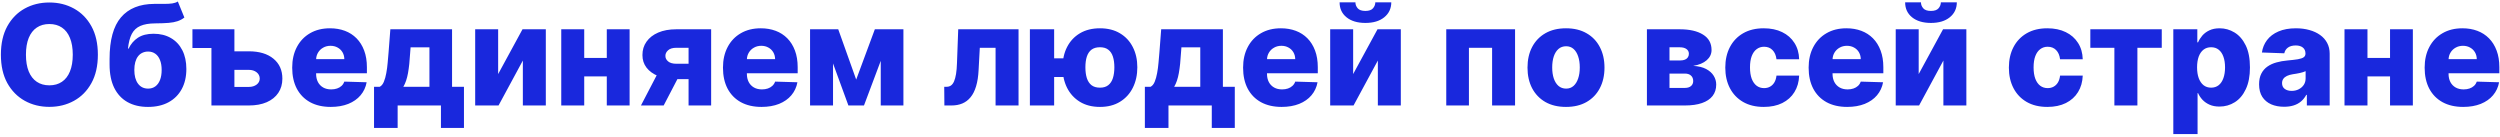 <svg width="877" height="48" viewBox="0 0 877 48" fill="none" xmlns="http://www.w3.org/2000/svg">
<path d="M34.332 19.182C34.332 23.103 33.578 26.426 32.07 29.152C30.562 31.878 28.521 33.949 25.945 35.364C23.382 36.78 20.505 37.487 17.315 37.487C14.113 37.487 11.23 36.774 8.667 35.347C6.103 33.92 4.067 31.849 2.559 29.135C1.062 26.409 0.314 23.091 0.314 19.182C0.314 15.261 1.062 11.937 2.559 9.211C4.067 6.485 6.103 4.415 8.667 2.999C11.23 1.584 14.113 0.876 17.315 0.876C20.505 0.876 23.382 1.584 25.945 2.999C28.521 4.415 30.562 6.485 32.07 9.211C33.578 11.937 34.332 15.261 34.332 19.182ZM25.528 19.182C25.528 16.862 25.197 14.901 24.536 13.3C23.886 11.7 22.947 10.487 21.717 9.664C20.499 8.84 19.032 8.428 17.315 8.428C15.609 8.428 14.142 8.84 12.912 9.664C11.683 10.487 10.737 11.7 10.076 13.3C9.426 14.901 9.102 16.862 9.102 19.182C9.102 21.502 9.426 23.462 10.076 25.063C10.737 26.664 11.683 27.876 12.912 28.7C14.142 29.524 15.609 29.935 17.315 29.935C19.032 29.935 20.499 29.524 21.717 28.7C22.947 27.876 23.886 26.664 24.536 25.063C25.197 23.462 25.528 21.502 25.528 19.182ZM62.382 0.528L64.679 6.149C63.948 6.717 63.148 7.146 62.278 7.436C61.419 7.726 60.369 7.924 59.128 8.028C57.887 8.132 56.321 8.19 54.43 8.202C52.296 8.214 50.567 8.509 49.245 9.089C47.922 9.658 46.919 10.592 46.234 11.891C45.562 13.179 45.115 14.896 44.895 17.041H45.121C45.886 15.429 46.977 14.159 48.392 13.231C49.807 12.303 51.634 11.839 53.873 11.839C56.205 11.839 58.235 12.343 59.963 13.353C61.692 14.35 63.026 15.777 63.966 17.633C64.905 19.478 65.375 21.67 65.375 24.211C65.375 26.902 64.836 29.245 63.757 31.24C62.678 33.236 61.135 34.779 59.128 35.869C57.121 36.959 54.72 37.505 51.924 37.505C49.129 37.505 46.722 36.936 44.703 35.799C42.696 34.663 41.148 32.992 40.057 30.788C38.978 28.572 38.439 25.852 38.439 22.627V20.678C38.439 14.066 39.773 9.2 42.441 6.079C45.109 2.959 49.007 1.387 54.134 1.364C55.422 1.352 56.588 1.352 57.632 1.364C58.687 1.364 59.61 1.311 60.398 1.207C61.187 1.091 61.849 0.865 62.382 0.528ZM51.977 31.084C52.951 31.084 53.792 30.823 54.5 30.301C55.207 29.779 55.752 29.03 56.135 28.056C56.518 27.082 56.709 25.91 56.709 24.541C56.709 23.172 56.512 22.006 56.118 21.044C55.735 20.081 55.19 19.35 54.482 18.851C53.775 18.341 52.934 18.086 51.959 18.086C51.217 18.086 50.544 18.231 49.941 18.521C49.337 18.799 48.827 19.217 48.409 19.773C47.992 20.319 47.673 20.991 47.452 21.792C47.232 22.592 47.122 23.509 47.122 24.541C47.122 26.583 47.551 28.184 48.409 29.344C49.268 30.504 50.457 31.084 51.977 31.084ZM74.171 10.273V16.833H67.507V10.273H74.171ZM79.165 17.999H87.274C90.951 17.999 93.834 18.863 95.922 20.591C98.01 22.308 99.054 24.64 99.054 27.586C99.054 29.5 98.578 31.165 97.627 32.58C96.687 33.984 95.336 35.074 93.573 35.852C91.821 36.617 89.721 37 87.274 37H74.171V10.273H82.228V30.492H87.274C88.387 30.492 89.304 30.22 90.023 29.674C90.742 29.129 91.108 28.427 91.119 27.569C91.108 26.664 90.742 25.927 90.023 25.359C89.304 24.791 88.387 24.506 87.274 24.506H79.165V17.999ZM116.024 37.505C113.228 37.505 110.815 36.954 108.785 35.852C106.767 34.738 105.212 33.154 104.122 31.101C103.043 29.036 102.503 26.583 102.503 23.741C102.503 20.98 103.049 18.567 104.139 16.502C105.23 14.426 106.767 12.813 108.75 11.665C110.734 10.505 113.071 9.925 115.763 9.925C117.665 9.925 119.405 10.22 120.983 10.812C122.561 11.404 123.924 12.28 125.072 13.44C126.22 14.6 127.114 16.032 127.752 17.738C128.39 19.431 128.709 21.374 128.709 23.567V25.69H105.479V20.748H120.791C120.78 19.843 120.565 19.037 120.148 18.329C119.73 17.622 119.156 17.07 118.425 16.676C117.706 16.27 116.876 16.067 115.937 16.067C114.985 16.067 114.133 16.282 113.379 16.711C112.625 17.129 112.027 17.703 111.587 18.434C111.146 19.153 110.914 19.971 110.891 20.887V25.916C110.891 27.006 111.105 27.963 111.534 28.787C111.964 29.599 112.573 30.231 113.361 30.684C114.15 31.136 115.09 31.362 116.18 31.362C116.934 31.362 117.619 31.258 118.234 31.049C118.848 30.84 119.376 30.533 119.817 30.127C120.258 29.721 120.588 29.222 120.809 28.63L128.622 28.857C128.297 30.608 127.583 32.134 126.481 33.433C125.391 34.721 123.958 35.724 122.184 36.443C120.409 37.151 118.355 37.505 116.024 37.505ZM131.21 44.883V30.44H133.211C133.814 30.138 134.296 29.558 134.655 28.7C135.015 27.83 135.299 26.815 135.508 25.655C135.728 24.483 135.891 23.265 135.995 22.001C136.111 20.725 136.216 19.524 136.308 18.399L136.935 10.273H158.581V30.44H162.757V44.883H154.683V37H139.493V44.883H131.21ZM141.494 30.44H150.646V16.607H144.034L143.895 18.399C143.733 21.276 143.477 23.689 143.129 25.637C142.781 27.586 142.236 29.187 141.494 30.44ZM174.751 25.985L183.294 10.273H191.473V37H183.416V21.235L174.89 37H166.694V10.273H174.751V25.985ZM215.733 20.313V26.803H202.022V20.313H215.733ZM204.945 10.273V37H196.888V10.273H204.945ZM220.866 10.273V37H212.862V10.273H220.866ZM241.551 37V16.763H237.236C235.948 16.763 234.986 17.059 234.348 17.651C233.71 18.242 233.402 18.892 233.425 19.599C233.402 20.33 233.715 20.974 234.365 21.531C235.015 22.088 235.995 22.366 237.306 22.366H244.492V27.76H237.306C234.858 27.76 232.735 27.407 230.937 26.699C229.151 25.98 227.77 24.988 226.796 23.723C225.833 22.447 225.357 20.98 225.369 19.321C225.357 17.546 225.833 15.98 226.796 14.623C227.759 13.254 229.127 12.187 230.902 11.421C232.689 10.655 234.8 10.273 237.236 10.273H249.469V37H241.551ZM224.847 37L232.207 22.871H240.177L232.816 37H224.847ZM267.139 37.505C264.343 37.505 261.93 36.954 259.9 35.852C257.882 34.738 256.327 33.154 255.237 31.101C254.158 29.036 253.619 26.583 253.619 23.741C253.619 20.98 254.164 18.567 255.254 16.502C256.345 14.426 257.882 12.813 259.866 11.665C261.849 10.505 264.187 9.925 266.878 9.925C268.78 9.925 270.52 10.22 272.098 10.812C273.676 11.404 275.039 12.28 276.187 13.44C277.336 14.6 278.229 16.032 278.867 17.738C279.505 19.431 279.824 21.374 279.824 23.567V25.69H256.594V20.748H271.907C271.895 19.843 271.68 19.037 271.263 18.329C270.845 17.622 270.271 17.07 269.54 16.676C268.821 16.27 267.992 16.067 267.052 16.067C266.101 16.067 265.248 16.282 264.494 16.711C263.74 17.129 263.143 17.703 262.702 18.434C262.261 19.153 262.029 19.971 262.006 20.887V25.916C262.006 27.006 262.22 27.963 262.65 28.787C263.079 29.599 263.688 30.231 264.477 30.684C265.265 31.136 266.205 31.362 267.296 31.362C268.05 31.362 268.734 31.258 269.349 31.049C269.964 30.84 270.491 30.533 270.932 30.127C271.373 29.721 271.704 29.222 271.924 28.63L279.737 28.857C279.412 30.608 278.699 32.134 277.597 33.433C276.506 34.721 275.074 35.724 273.299 36.443C271.524 37.151 269.471 37.505 267.139 37.505ZM300.352 27.917L306.895 10.273H313.124L303.084 37H297.62L287.841 10.273H294.053L300.352 27.917ZM292.226 10.273V37H284.17V10.273H292.226ZM308.966 37V10.273H316.918V37H308.966ZM331.29 37L331.238 30.44H332.091C332.671 30.44 333.176 30.289 333.605 29.988C334.034 29.686 334.394 29.204 334.684 28.543C334.974 27.87 335.206 27.006 335.38 25.951C335.554 24.895 335.664 23.613 335.71 22.105L336.145 10.273H357.304V37H349.248V16.78H343.714L343.297 24.472C343.192 26.734 342.897 28.665 342.409 30.266C341.934 31.855 341.284 33.143 340.461 34.129C339.649 35.115 338.686 35.84 337.572 36.304C336.458 36.768 335.2 37 333.796 37H331.29ZM377.937 20.47V27.012H363.303V20.47H377.937ZM369.794 10.273V37H361.285V10.273H369.794ZM385.872 37.505C383.134 37.505 380.785 36.907 378.824 35.712C376.876 34.517 375.373 32.876 374.318 30.788C373.274 28.688 372.752 26.293 372.752 23.602C372.752 20.933 373.274 18.573 374.318 16.52C375.373 14.455 376.876 12.842 378.824 11.682C380.785 10.511 383.134 9.925 385.872 9.925C388.598 9.925 390.935 10.511 392.884 11.682C394.845 12.842 396.347 14.455 397.391 16.52C398.447 18.573 398.974 20.933 398.974 23.602C398.974 26.293 398.447 28.688 397.391 30.788C396.347 32.876 394.845 34.517 392.884 35.712C390.935 36.907 388.598 37.505 385.872 37.505ZM385.872 30.753C387.09 30.753 388.064 30.457 388.795 29.866C389.537 29.274 390.077 28.445 390.413 27.378C390.75 26.299 390.918 25.04 390.918 23.602C390.918 22.175 390.75 20.933 390.413 19.878C390.077 18.822 389.537 18.01 388.795 17.442C388.064 16.862 387.09 16.572 385.872 16.572C384.642 16.572 383.65 16.856 382.896 17.424C382.154 17.993 381.609 18.805 381.261 19.86C380.924 20.904 380.756 22.151 380.756 23.602C380.756 25.063 380.924 26.328 381.261 27.395C381.609 28.462 382.154 29.291 382.896 29.883C383.65 30.463 384.642 30.753 385.872 30.753ZM401.619 44.883V30.44H403.62C404.224 30.138 404.705 29.558 405.065 28.7C405.424 27.83 405.708 26.815 405.917 25.655C406.138 24.483 406.3 23.265 406.404 22.001C406.52 20.725 406.625 19.524 406.718 18.399L407.344 10.273H428.99V30.44H433.166V44.883H425.093V37H409.902V44.883H401.619ZM411.903 30.44H421.056V16.607H414.443L414.304 18.399C414.142 21.276 413.887 23.689 413.539 25.637C413.191 27.586 412.645 29.187 411.903 30.44ZM449.597 37.505C446.801 37.505 444.388 36.954 442.358 35.852C440.34 34.738 438.785 33.154 437.695 31.101C436.616 29.036 436.077 26.583 436.077 23.741C436.077 20.98 436.622 18.567 437.712 16.502C438.803 14.426 440.34 12.813 442.324 11.665C444.307 10.505 446.645 9.925 449.336 9.925C451.238 9.925 452.978 10.22 454.556 10.812C456.134 11.404 457.497 12.28 458.645 13.44C459.794 14.6 460.687 16.032 461.325 17.738C461.963 19.431 462.282 21.374 462.282 23.567V25.69H439.052V20.748H454.365C454.353 19.843 454.138 19.037 453.721 18.329C453.303 17.622 452.729 17.07 451.998 16.676C451.279 16.27 450.45 16.067 449.51 16.067C448.559 16.067 447.706 16.282 446.952 16.711C446.198 17.129 445.601 17.703 445.16 18.434C444.719 19.153 444.487 19.971 444.464 20.887V25.916C444.464 27.006 444.678 27.963 445.108 28.787C445.537 29.599 446.146 30.231 446.935 30.684C447.723 31.136 448.663 31.362 449.754 31.362C450.508 31.362 451.192 31.258 451.807 31.049C452.422 30.84 452.949 30.533 453.39 30.127C453.831 29.721 454.162 29.222 454.382 28.63L462.195 28.857C461.87 30.608 461.157 32.134 460.055 33.433C458.964 34.721 457.532 35.724 455.757 36.443C453.982 37.151 451.929 37.505 449.597 37.505ZM474.684 25.985L483.228 10.273H491.406V37H483.35V21.235L474.823 37H466.628V10.273H474.684V25.985ZM482.462 0.807H488.065C488.054 2.988 487.23 4.739 485.594 6.062C483.97 7.384 481.766 8.045 478.982 8.045C476.198 8.045 473.988 7.384 472.353 6.062C470.728 4.739 469.922 2.988 469.934 0.807H475.485C475.473 1.572 475.734 2.268 476.268 2.895C476.801 3.521 477.706 3.835 478.982 3.835C480.223 3.835 481.111 3.527 481.644 2.912C482.178 2.297 482.451 1.596 482.462 0.807ZM507.349 37V10.273H531.484V37H523.428V16.78H515.301V37H507.349ZM549.35 37.505C546.543 37.505 544.13 36.93 542.111 35.782C540.105 34.622 538.556 33.01 537.465 30.945C536.387 28.868 535.847 26.461 535.847 23.723C535.847 20.974 536.387 18.567 537.465 16.502C538.556 14.426 540.105 12.813 542.111 11.665C544.13 10.505 546.543 9.925 549.35 9.925C552.157 9.925 554.564 10.505 556.571 11.665C558.59 12.813 560.138 14.426 561.217 16.502C562.308 18.567 562.853 20.974 562.853 23.723C562.853 26.461 562.308 28.868 561.217 30.945C560.138 33.01 558.59 34.622 556.571 35.782C554.564 36.93 552.157 37.505 549.35 37.505ZM549.402 31.084C550.423 31.084 551.287 30.771 551.995 30.144C552.703 29.518 553.242 28.648 553.613 27.534C553.996 26.421 554.187 25.133 554.187 23.671C554.187 22.186 553.996 20.887 553.613 19.773C553.242 18.66 552.703 17.79 551.995 17.163C551.287 16.537 550.423 16.224 549.402 16.224C548.347 16.224 547.453 16.537 546.723 17.163C546.003 17.79 545.452 18.66 545.07 19.773C544.698 20.887 544.513 22.186 544.513 23.671C544.513 25.133 544.698 26.421 545.07 27.534C545.452 28.648 546.003 29.518 546.723 30.144C547.453 30.771 548.347 31.084 549.402 31.084ZM577.739 37V10.273H589.276C592.721 10.273 595.435 10.893 597.419 12.135C599.414 13.364 600.412 15.168 600.412 17.546C600.412 18.927 599.849 20.116 598.724 21.113C597.611 22.099 596.027 22.766 593.974 23.114C595.783 23.207 597.286 23.567 598.481 24.193C599.675 24.82 600.569 25.614 601.16 26.577C601.752 27.54 602.048 28.567 602.048 29.657C602.048 31.235 601.624 32.569 600.777 33.659C599.931 34.749 598.689 35.579 597.054 36.147C595.43 36.716 593.434 37 591.068 37H577.739ZM585.656 30.84H591.068C591.973 30.84 592.68 30.626 593.191 30.196C593.713 29.767 593.974 29.175 593.974 28.422C593.974 27.61 593.713 26.971 593.191 26.508C592.68 26.043 591.973 25.811 591.068 25.811H585.656V30.84ZM585.656 21.2H589.502C590.117 21.2 590.645 21.108 591.085 20.922C591.526 20.736 591.863 20.47 592.095 20.121C592.338 19.773 592.46 19.356 592.46 18.869C592.46 18.161 592.176 17.604 591.607 17.198C591.051 16.792 590.273 16.589 589.276 16.589H585.656V21.2ZM618.735 37.505C615.916 37.505 613.497 36.925 611.479 35.765C609.472 34.605 607.929 32.992 606.85 30.927C605.771 28.851 605.232 26.45 605.232 23.723C605.232 20.986 605.771 18.584 606.85 16.52C607.941 14.443 609.489 12.825 611.496 11.665C613.515 10.505 615.922 9.925 618.717 9.925C621.188 9.925 623.34 10.371 625.173 11.265C627.017 12.158 628.456 13.422 629.488 15.058C630.532 16.682 631.083 18.59 631.141 20.783H623.189C623.027 19.414 622.563 18.341 621.797 17.564C621.043 16.786 620.057 16.398 618.839 16.398C617.853 16.398 616.989 16.676 616.247 17.233C615.504 17.778 614.924 18.59 614.506 19.669C614.1 20.736 613.897 22.059 613.897 23.636C613.897 25.214 614.1 26.548 614.506 27.639C614.924 28.717 615.504 29.535 616.247 30.092C616.989 30.637 617.853 30.91 618.839 30.91C619.628 30.91 620.324 30.742 620.927 30.405C621.542 30.069 622.047 29.576 622.441 28.926C622.836 28.265 623.085 27.465 623.189 26.525H631.141C631.06 28.729 630.509 30.655 629.488 32.302C628.479 33.949 627.058 35.231 625.225 36.147C623.404 37.052 621.241 37.505 618.735 37.505ZM647.99 37.505C645.194 37.505 642.781 36.954 640.751 35.852C638.732 34.738 637.178 33.154 636.088 31.101C635.009 29.036 634.469 26.583 634.469 23.741C634.469 20.98 635.015 18.567 636.105 16.502C637.195 14.426 638.732 12.813 640.716 11.665C642.7 10.505 645.037 9.925 647.729 9.925C649.631 9.925 651.371 10.22 652.949 10.812C654.526 11.404 655.889 12.28 657.038 13.44C658.186 14.6 659.079 16.032 659.718 17.738C660.356 19.431 660.675 21.374 660.675 23.567V25.69H637.445V20.748H652.757C652.746 19.843 652.531 19.037 652.113 18.329C651.696 17.622 651.122 17.07 650.391 16.676C649.672 16.27 648.842 16.067 647.903 16.067C646.951 16.067 646.099 16.282 645.345 16.711C644.591 17.129 643.993 17.703 643.552 18.434C643.112 19.153 642.88 19.971 642.856 20.887V25.916C642.856 27.006 643.071 27.963 643.5 28.787C643.929 29.599 644.538 30.231 645.327 30.684C646.116 31.136 647.056 31.362 648.146 31.362C648.9 31.362 649.585 31.258 650.199 31.049C650.814 30.84 651.342 30.533 651.783 30.127C652.224 29.721 652.554 29.222 652.775 28.63L660.588 28.857C660.263 30.608 659.549 32.134 658.447 33.433C657.357 34.721 655.924 35.724 654.149 36.443C652.374 37.151 650.321 37.505 647.99 37.505ZM673.077 25.985L681.62 10.273H689.799V37H681.742V21.235L673.216 37H665.02V10.273H673.077V25.985ZM680.855 0.807H686.458C686.446 2.988 685.623 4.739 683.987 6.062C682.363 7.384 680.159 8.045 677.375 8.045C674.591 8.045 672.381 7.384 670.745 6.062C669.121 4.739 668.315 2.988 668.326 0.807H673.877C673.866 1.572 674.127 2.268 674.66 2.895C675.194 3.521 676.099 3.835 677.375 3.835C678.616 3.835 679.503 3.527 680.037 2.912C680.571 2.297 680.843 1.596 680.855 0.807ZM718.218 37.505C715.399 37.505 712.981 36.925 710.962 35.765C708.955 34.605 707.412 32.992 706.334 30.927C705.255 28.851 704.715 26.45 704.715 23.723C704.715 20.986 705.255 18.584 706.334 16.52C707.424 14.443 708.973 12.825 710.98 11.665C712.998 10.505 715.405 9.925 718.201 9.925C720.672 9.925 722.824 10.371 724.656 11.265C726.501 12.158 727.939 13.422 728.972 15.058C730.016 16.682 730.567 18.59 730.625 20.783H722.673C722.51 19.414 722.046 18.341 721.281 17.564C720.527 16.786 719.541 16.398 718.323 16.398C717.337 16.398 716.472 16.676 715.73 17.233C714.988 17.778 714.407 18.59 713.99 19.669C713.584 20.736 713.381 22.059 713.381 23.636C713.381 25.214 713.584 26.548 713.99 27.639C714.407 28.717 714.988 29.535 715.73 30.092C716.472 30.637 717.337 30.91 718.323 30.91C719.111 30.91 719.807 30.742 720.411 30.405C721.026 30.069 721.53 29.576 721.925 28.926C722.319 28.265 722.568 27.465 722.673 26.525H730.625C730.544 28.729 729.993 30.655 728.972 32.302C727.963 33.949 726.541 35.231 724.709 36.147C722.887 37.052 720.724 37.505 718.218 37.505ZM733.287 16.78V10.273H758.344V16.78H749.8V37H741.726V16.78H733.287ZM762.398 47.023V10.273H770.82V14.849H771.081C771.429 14.037 771.922 13.254 772.56 12.5C773.21 11.746 774.033 11.131 775.031 10.655C776.04 10.168 777.247 9.925 778.65 9.925C780.506 9.925 782.241 10.412 783.853 11.386C785.477 12.361 786.788 13.863 787.786 15.893C788.783 17.923 789.282 20.51 789.282 23.654C789.282 26.681 788.801 29.216 787.838 31.258C786.887 33.3 785.599 34.831 783.975 35.852C782.363 36.872 780.57 37.383 778.598 37.383C777.253 37.383 776.087 37.162 775.101 36.722C774.115 36.281 773.285 35.701 772.612 34.981C771.951 34.262 771.441 33.491 771.081 32.667H770.907V47.023H762.398ZM770.733 23.636C770.733 25.075 770.925 26.328 771.307 27.395C771.702 28.462 772.264 29.291 772.995 29.883C773.738 30.463 774.625 30.753 775.657 30.753C776.702 30.753 777.589 30.463 778.32 29.883C779.051 29.291 779.602 28.462 779.973 27.395C780.356 26.328 780.547 25.075 780.547 23.636C780.547 22.198 780.356 20.951 779.973 19.895C779.602 18.84 779.051 18.022 778.32 17.442C777.601 16.862 776.713 16.572 775.657 16.572C774.613 16.572 773.726 16.856 772.995 17.424C772.264 17.993 771.702 18.805 771.307 19.86C770.925 20.916 770.733 22.175 770.733 23.636ZM801.275 37.452C799.57 37.452 798.056 37.168 796.734 36.6C795.423 36.02 794.385 35.15 793.619 33.99C792.865 32.818 792.488 31.351 792.488 29.587C792.488 28.102 792.749 26.85 793.271 25.829C793.793 24.808 794.512 23.979 795.429 23.341C796.345 22.703 797.401 22.221 798.596 21.896C799.791 21.56 801.067 21.334 802.424 21.218C803.944 21.078 805.167 20.933 806.095 20.783C807.023 20.62 807.696 20.394 808.114 20.104C808.543 19.802 808.758 19.379 808.758 18.834V18.747C808.758 17.854 808.45 17.163 807.835 16.676C807.221 16.189 806.391 15.945 805.347 15.945C804.222 15.945 803.317 16.189 802.633 16.676C801.948 17.163 801.513 17.836 801.328 18.695L793.48 18.416C793.712 16.792 794.309 15.342 795.272 14.066C796.247 12.778 797.581 11.769 799.274 11.038C800.98 10.296 803.027 9.925 805.417 9.925C807.122 9.925 808.694 10.128 810.132 10.534C811.571 10.928 812.824 11.508 813.891 12.274C814.958 13.028 815.782 13.956 816.362 15.058C816.953 16.16 817.249 17.419 817.249 18.834V37H809.245V33.276H809.036C808.561 34.181 807.951 34.947 807.209 35.573C806.478 36.2 805.614 36.669 804.616 36.983C803.63 37.296 802.517 37.452 801.275 37.452ZM803.903 31.884C804.819 31.884 805.643 31.699 806.374 31.327C807.116 30.956 807.708 30.446 808.149 29.796C808.59 29.135 808.81 28.369 808.81 27.499V24.959C808.566 25.086 808.271 25.202 807.922 25.307C807.586 25.411 807.215 25.51 806.809 25.603C806.403 25.695 805.985 25.777 805.556 25.846C805.127 25.916 804.715 25.98 804.321 26.038C803.52 26.165 802.836 26.363 802.267 26.629C801.71 26.896 801.281 27.244 800.98 27.673C800.69 28.091 800.545 28.59 800.545 29.17C800.545 30.051 800.858 30.724 801.484 31.188C802.122 31.652 802.929 31.884 803.903 31.884ZM841.297 20.313V26.803H827.585V20.313H841.297ZM830.508 10.273V37H822.452V10.273H830.508ZM846.43 10.273V37H838.426V10.273H846.43ZM864.087 37.505C861.291 37.505 858.879 36.954 856.849 35.852C854.83 34.738 853.276 33.154 852.185 31.101C851.106 29.036 850.567 26.583 850.567 23.741C850.567 20.98 851.112 18.567 852.203 16.502C853.293 14.426 854.83 12.813 856.814 11.665C858.797 10.505 861.135 9.925 863.826 9.925C865.729 9.925 867.469 10.22 869.046 10.812C870.624 11.404 871.987 12.28 873.135 13.44C874.284 14.6 875.177 16.032 875.815 17.738C876.453 19.431 876.772 21.374 876.772 23.567V25.69H853.542V20.748H868.855C868.843 19.843 868.629 19.037 868.211 18.329C867.794 17.622 867.219 17.07 866.488 16.676C865.769 16.27 864.94 16.067 864 16.067C863.049 16.067 862.196 16.282 861.442 16.711C860.688 17.129 860.091 17.703 859.65 18.434C859.209 19.153 858.977 19.971 858.954 20.887V25.916C858.954 27.006 859.169 27.963 859.598 28.787C860.027 29.599 860.636 30.231 861.425 30.684C862.214 31.136 863.153 31.362 864.244 31.362C864.998 31.362 865.682 31.258 866.297 31.049C866.912 30.84 867.44 30.533 867.881 30.127C868.321 29.721 868.652 29.222 868.872 28.63L876.685 28.857C876.36 30.608 875.647 32.134 874.545 33.433C873.454 34.721 872.022 35.724 870.247 36.443C868.472 37.151 866.419 37.505 864.087 37.505Z" fill="#1928DD"/>
</svg>
